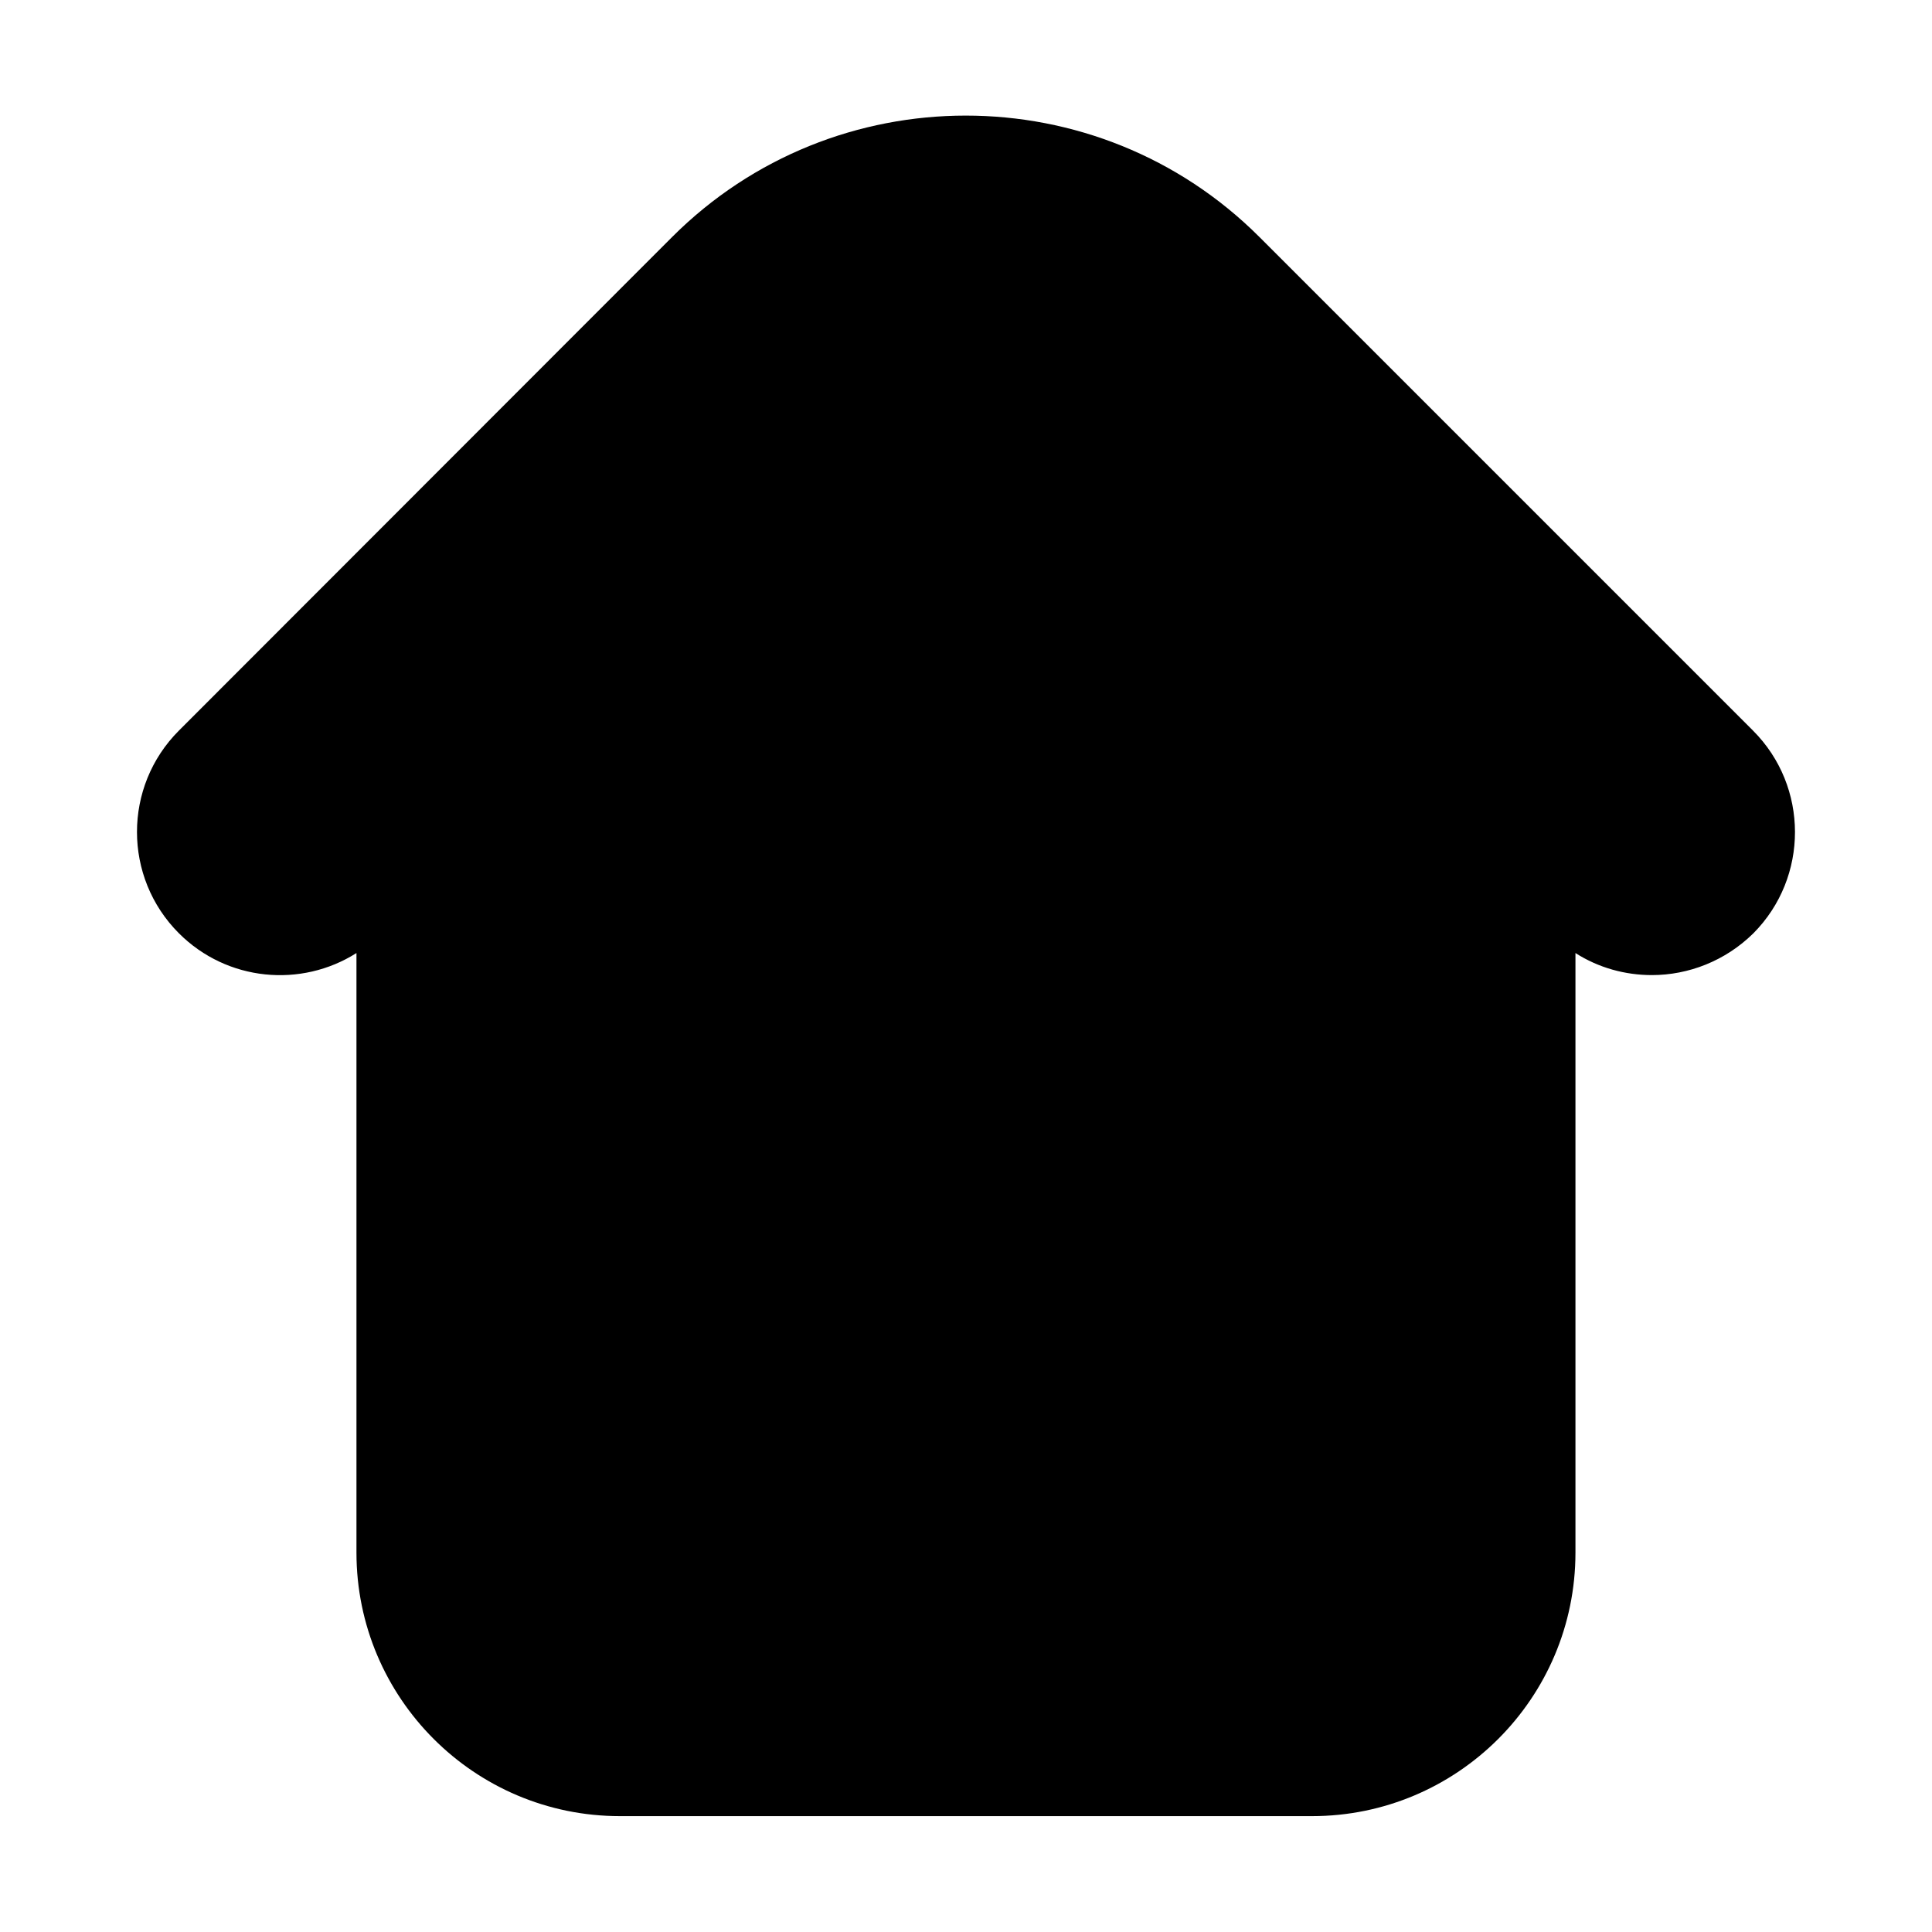 <?xml version="1.0" encoding="UTF-8"?>
<!-- Uploaded to: SVG Repo, www.svgrepo.com, Generator: SVG Repo Mixer Tools -->
<svg fill="#000000" width="800px" height="800px" version="1.1" viewBox="144 144 512 512" xmlns="http://www.w3.org/2000/svg">
 <path d="m608.57 337.62-130.79-130.79c-42.926-42.926-112.75-42.926-155.68 0l-130.69 130.79c-14.812 14.812-14.812 38.895 0 53.707 12.797 12.797 32.445 14.508 47.055 5.238v158.9c0 38.492 31.234 69.828 69.828 69.828h183.39c38.492 0 69.828-31.234 69.828-69.828v-158.9c6.144 3.93 13.199 5.844 20.254 5.844 9.672 0 19.445-3.727 26.902-11.082 14.711-14.816 14.711-38.898-0.102-53.711z"/>
</svg>